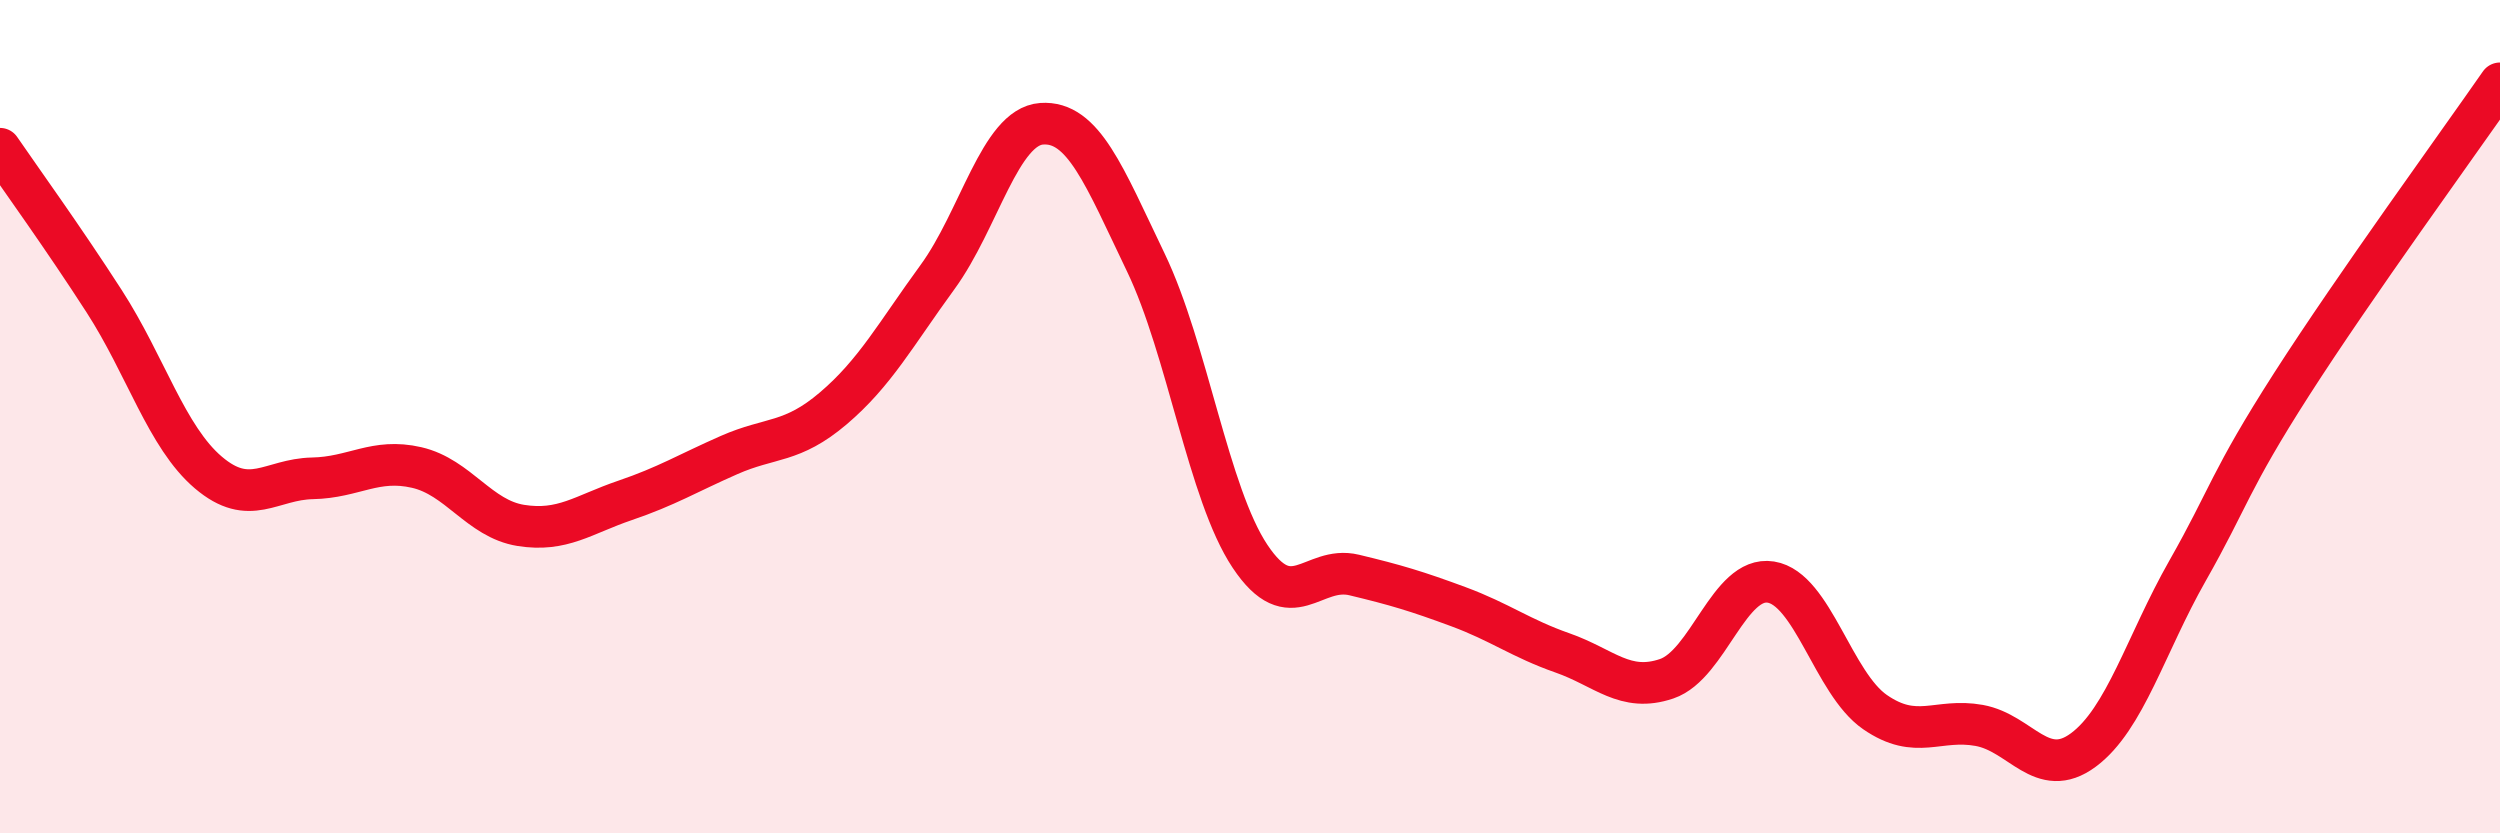
    <svg width="60" height="20" viewBox="0 0 60 20" xmlns="http://www.w3.org/2000/svg">
      <path
        d="M 0,3.57 C 0.5,4.3 1.5,5.68 2.5,7.23 C 3.5,8.78 4,10.49 5,11.34 C 6,12.19 6.5,11.5 7.5,11.48 C 8.5,11.46 9,10.99 10,11.22 C 11,11.45 11.5,12.45 12.5,12.61 C 13.5,12.77 14,12.35 15,12.01 C 16,11.67 16.5,11.36 17.5,10.92 C 18.5,10.48 19,10.65 20,9.8 C 21,8.95 21.5,8.02 22.5,6.65 C 23.5,5.28 24,3.04 25,2.97 C 26,2.9 26.5,4.22 27.5,6.3 C 28.5,8.38 29,11.85 30,13.35 C 31,14.85 31.5,13.56 32.5,13.8 C 33.5,14.04 34,14.19 35,14.56 C 36,14.93 36.5,15.32 37.5,15.67 C 38.5,16.02 39,16.63 40,16.29 C 41,15.95 41.5,13.81 42.5,13.97 C 43.5,14.13 44,16.4 45,17.09 C 46,17.78 46.5,17.23 47.5,17.41 C 48.5,17.59 49,18.74 50,18 C 51,17.26 51.5,15.46 52.5,13.7 C 53.5,11.94 53.5,11.56 55,9.22 C 56.5,6.88 59,3.44 60,2L60 20L0 20Z"
        fill="#EB0A25"
        opacity="0.1"
        stroke-linecap="round"
        stroke-linejoin="round"
      />
      <path
        d="M 0,3.57 C 0.5,4.3 1.5,5.68 2.5,7.23 C 3.5,8.78 4,10.49 5,11.34 C 6,12.19 6.5,11.5 7.5,11.48 C 8.5,11.46 9,10.99 10,11.22 C 11,11.45 11.5,12.45 12.5,12.61 C 13.5,12.77 14,12.35 15,12.01 C 16,11.67 16.5,11.36 17.5,10.92 C 18.5,10.48 19,10.65 20,9.8 C 21,8.95 21.5,8.02 22.5,6.65 C 23.5,5.28 24,3.04 25,2.97 C 26,2.9 26.5,4.22 27.5,6.3 C 28.5,8.38 29,11.85 30,13.35 C 31,14.85 31.5,13.56 32.5,13.8 C 33.5,14.04 34,14.19 35,14.56 C 36,14.93 36.5,15.32 37.5,15.67 C 38.5,16.02 39,16.63 40,16.29 C 41,15.95 41.5,13.81 42.5,13.97 C 43.5,14.13 44,16.4 45,17.09 C 46,17.78 46.5,17.23 47.5,17.41 C 48.5,17.59 49,18.74 50,18 C 51,17.26 51.5,15.46 52.5,13.7 C 53.5,11.94 53.5,11.56 55,9.22 C 56.5,6.88 59,3.44 60,2"
        stroke="#EB0A25"
        stroke-width="1"
        fill="none"
        stroke-linecap="round"
        stroke-linejoin="round"
      />
    </svg>
  